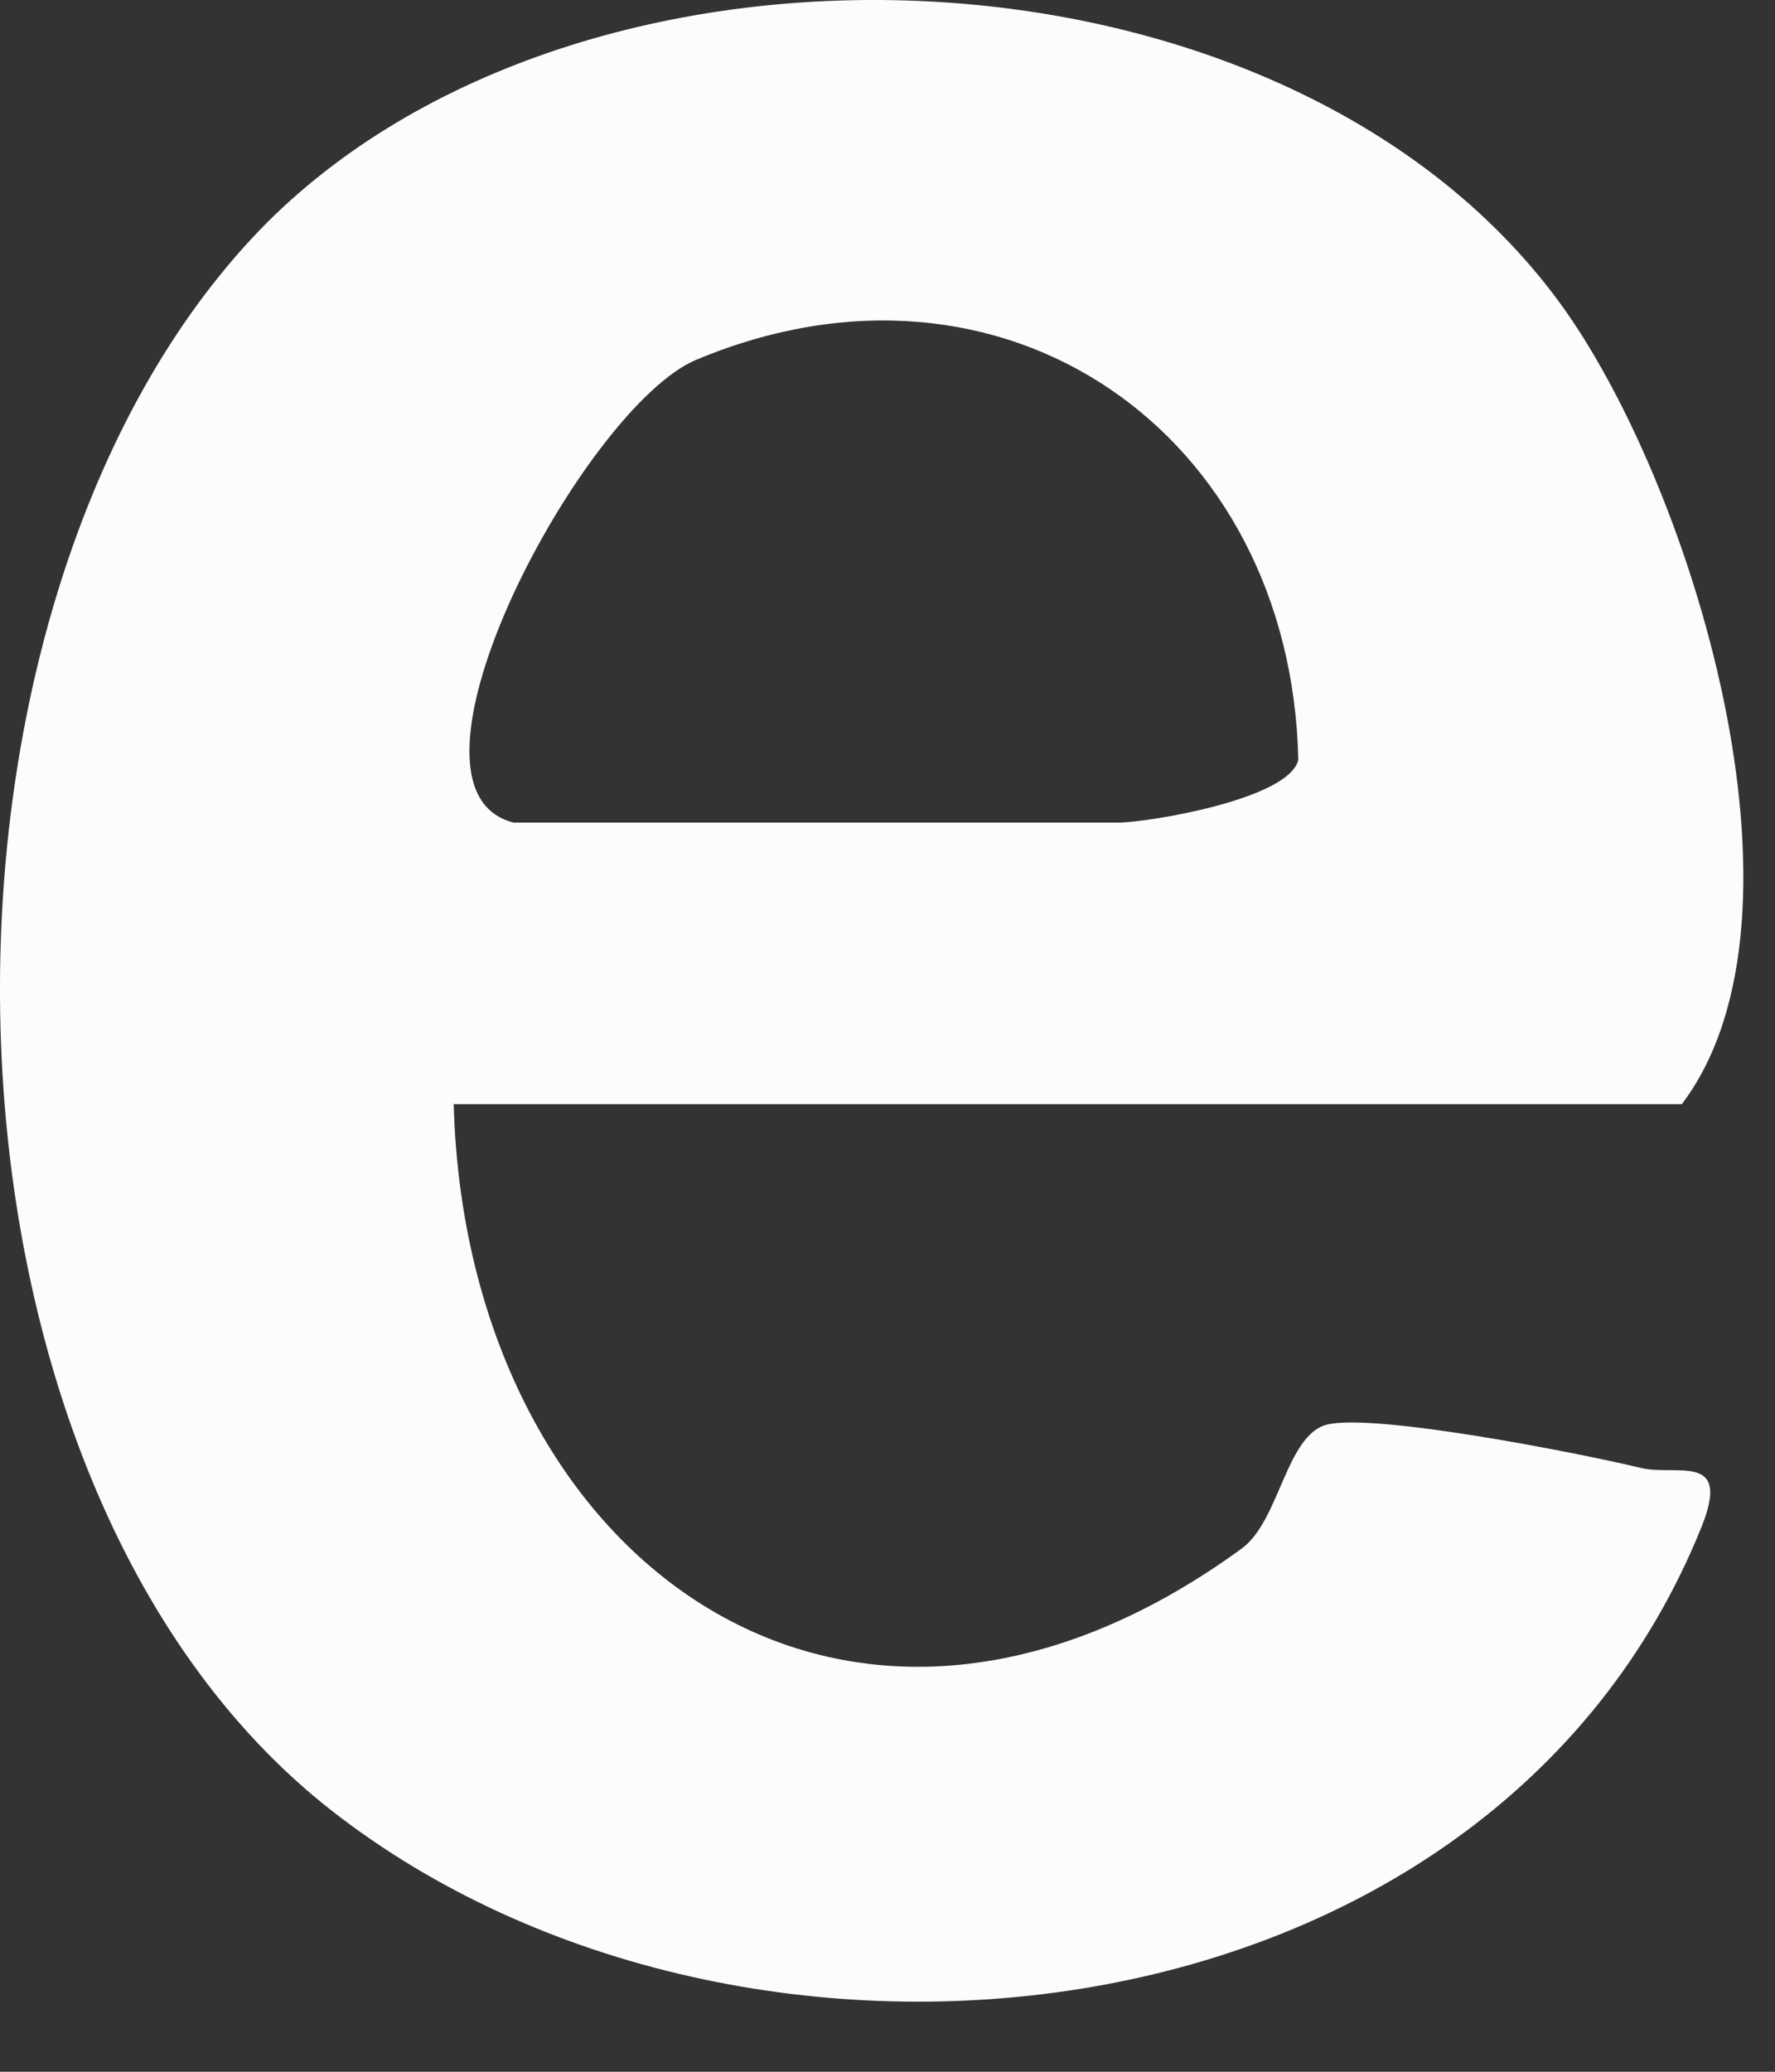 <?xml version="1.0" encoding="utf-8"?>
<svg xmlns="http://www.w3.org/2000/svg" fill="none" height="100%" overflow="visible" preserveAspectRatio="none" style="display: block;" viewBox="0 0 18 21" width="100%">
<rect x="0" y="0" width="18" height="21" fill="#333333" stroke="none"/>
<path d="M4.601 11.196C4.727 15.771 8.542 18.646 12.59 15.698C12.979 15.416 13.04 14.541 13.461 14.439C13.947 14.324 16 14.725 16.642 14.88C16.998 14.966 17.562 14.713 17.255 15.477C15.113 20.797 7.557 21.631 3.362 18.352C-0.907 15.015 -1.038 6.273 2.556 2.414C5.741 -1.005 12.966 -0.792 15.804 3.051C17.149 4.875 18.506 9.279 17.055 11.192H4.597L4.601 11.196ZM5.21 8.338H11.339C11.637 8.338 13.081 8.101 13.166 7.7C13.093 4.388 10.174 2.34 7.058 3.648C5.921 4.127 3.844 7.999 5.21 8.338Z" fill="#FBFCFE" id="Vector"/>
</svg>